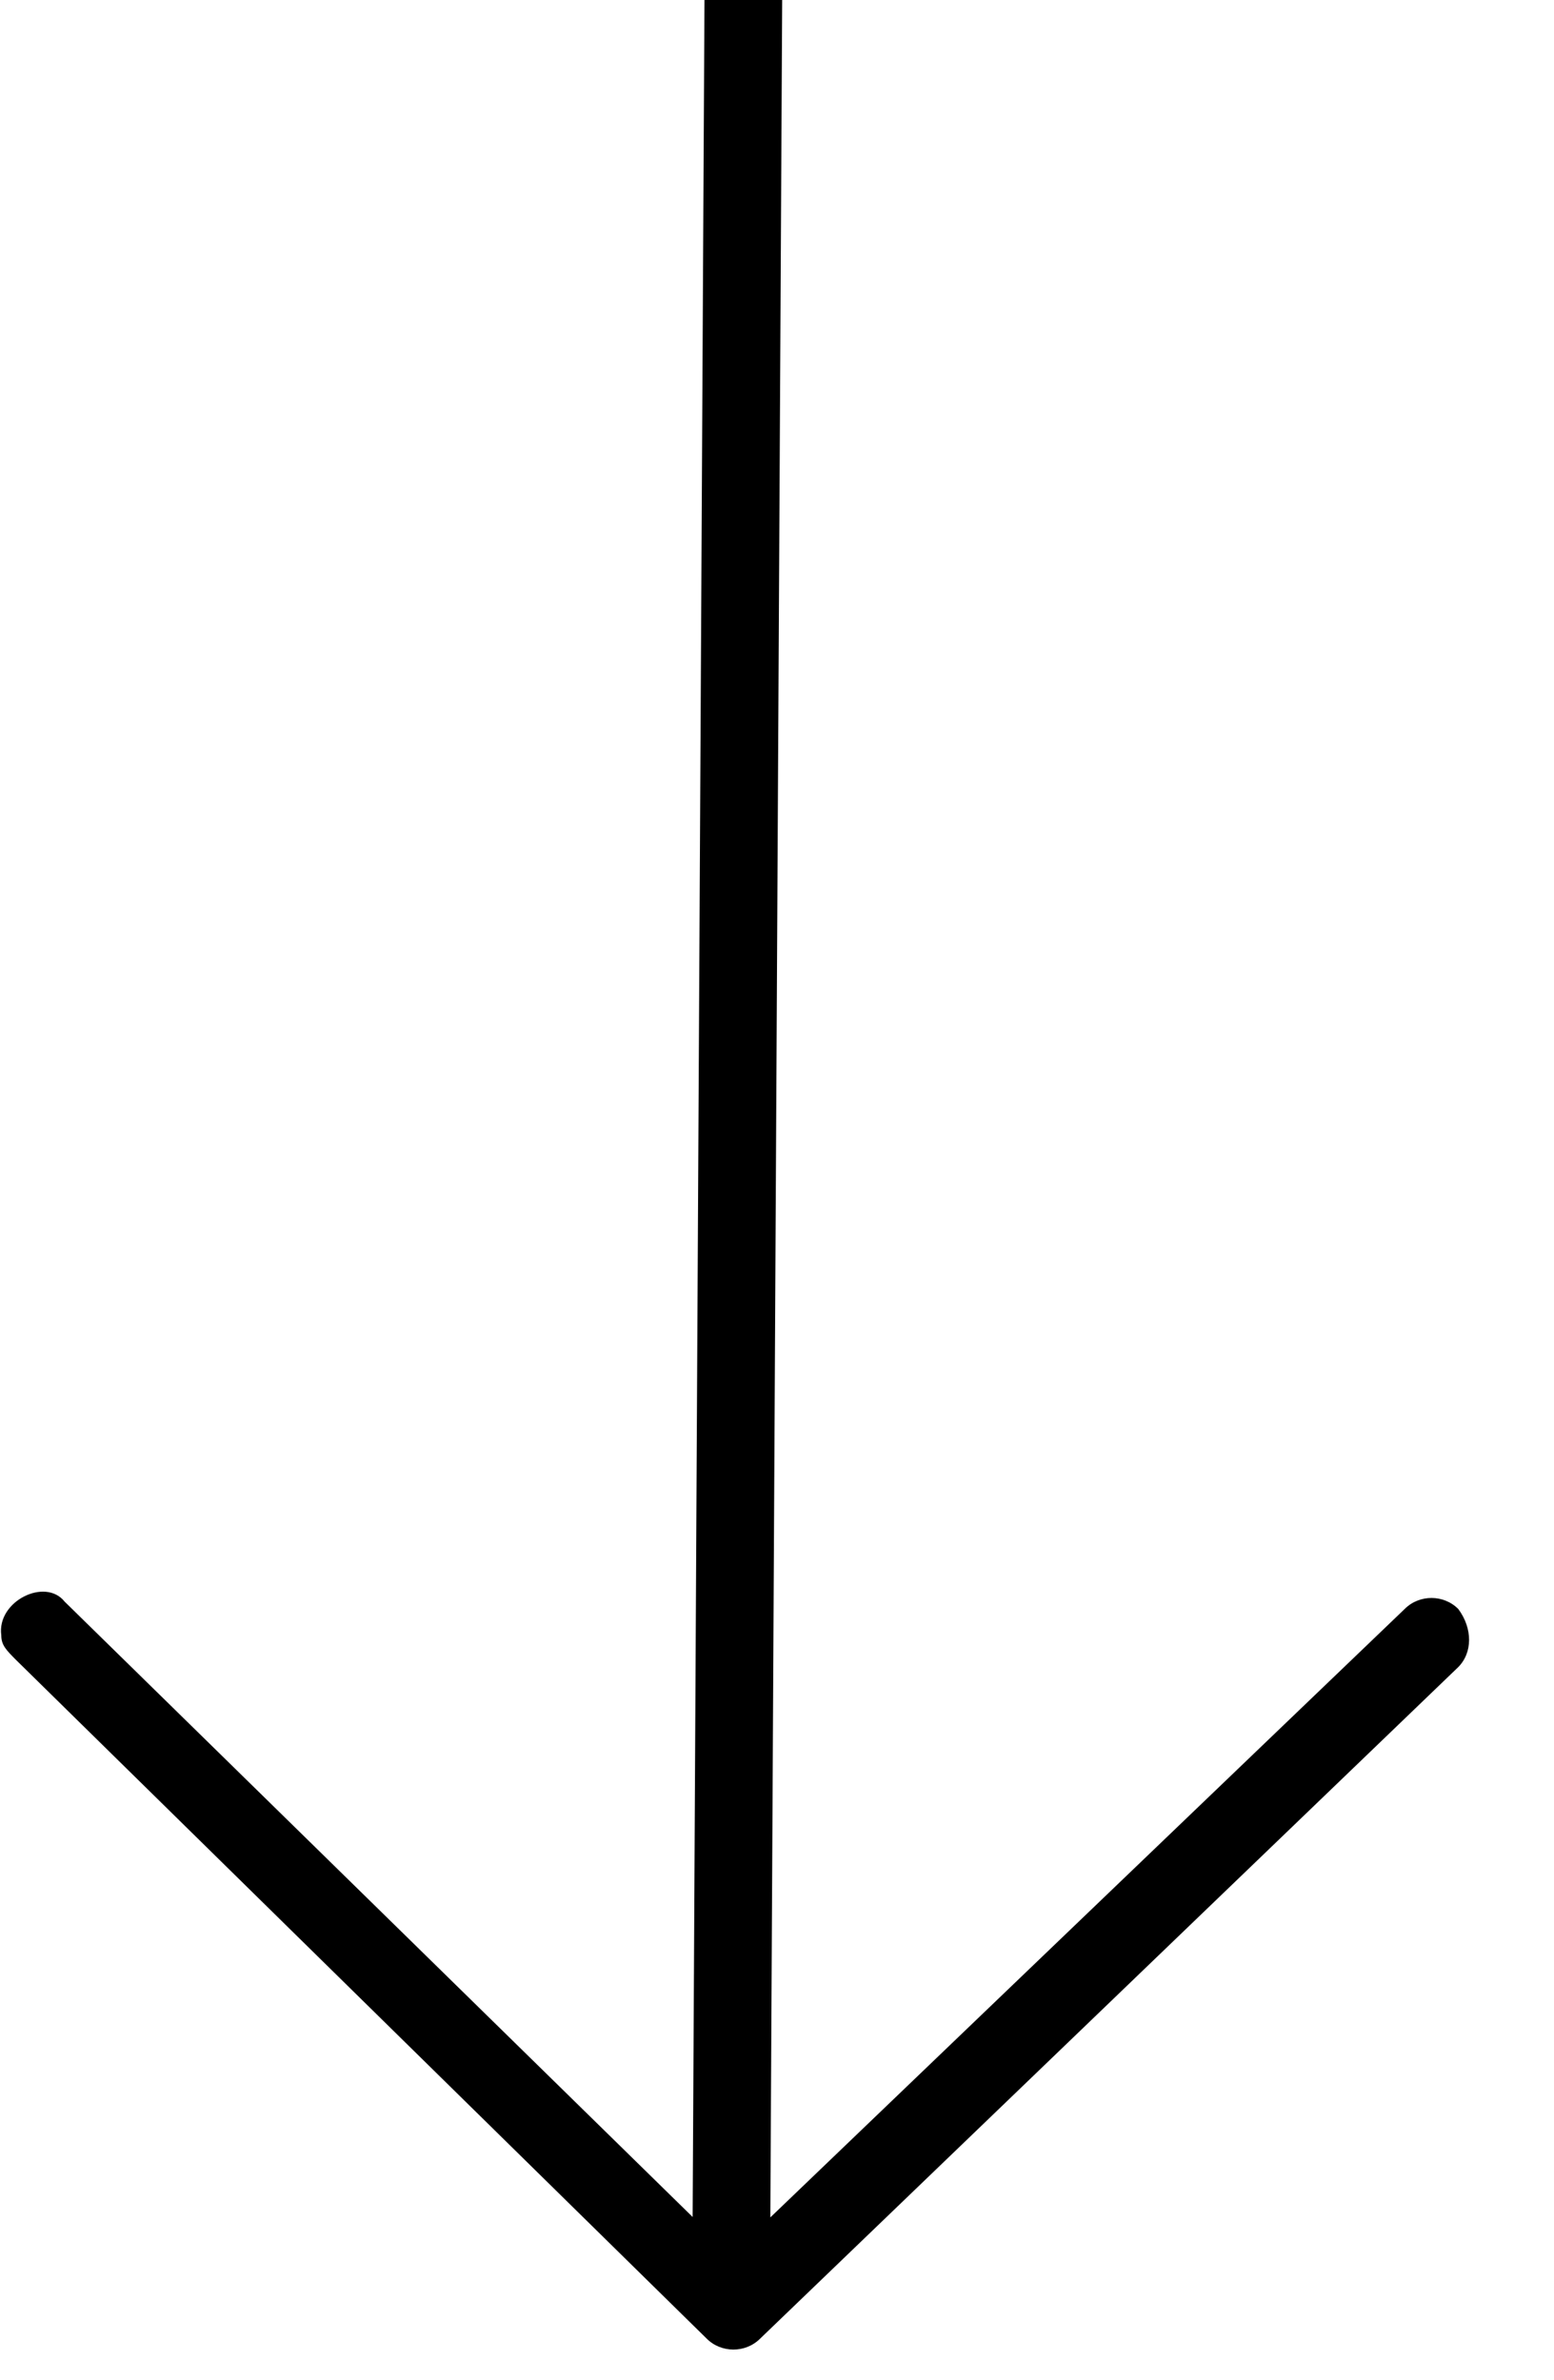 <svg version="1.1" xmlns="http://www.w3.org/2000/svg" xmlns:xlink="http://www.w3.org/1999/xlink" style="" xml:space="preserve" width="32" height="49"><rect id="backgroundrect" width="100%" height="100%" x="0" y="0" fill="none" stroke="none" style="" class=""/>

<g class="currentLayer" style=""><title>Layer 1</title><g id="svg_1" class="" transform="rotate(-179.694, 15.2, 19.947)">
	<path fill="#000000" d="M30.3,6.147 c0,-0.2 -0.1,-0.3 -0.3,-0.5 L15.7,-8.253 c-0.3,-0.3 -0.8,-0.3 -1.1,0 L0.3,5.647 c-0.3,0.3 -0.3,0.8 0,1.2 c0.3,0.3 0.8,0.3 1.1,0 l13,-12.6 v53.4 c0,0.4 0.4,0.8 0.8,0.8 c0.4,0 0.8,-0.4 0.8,-0.8 V-5.753 l13,12.6 C29.4,7.347 30.4,6.847 30.3,6.147 L30.3,6.147 z" id="svg_2"/>
</g></g></svg>